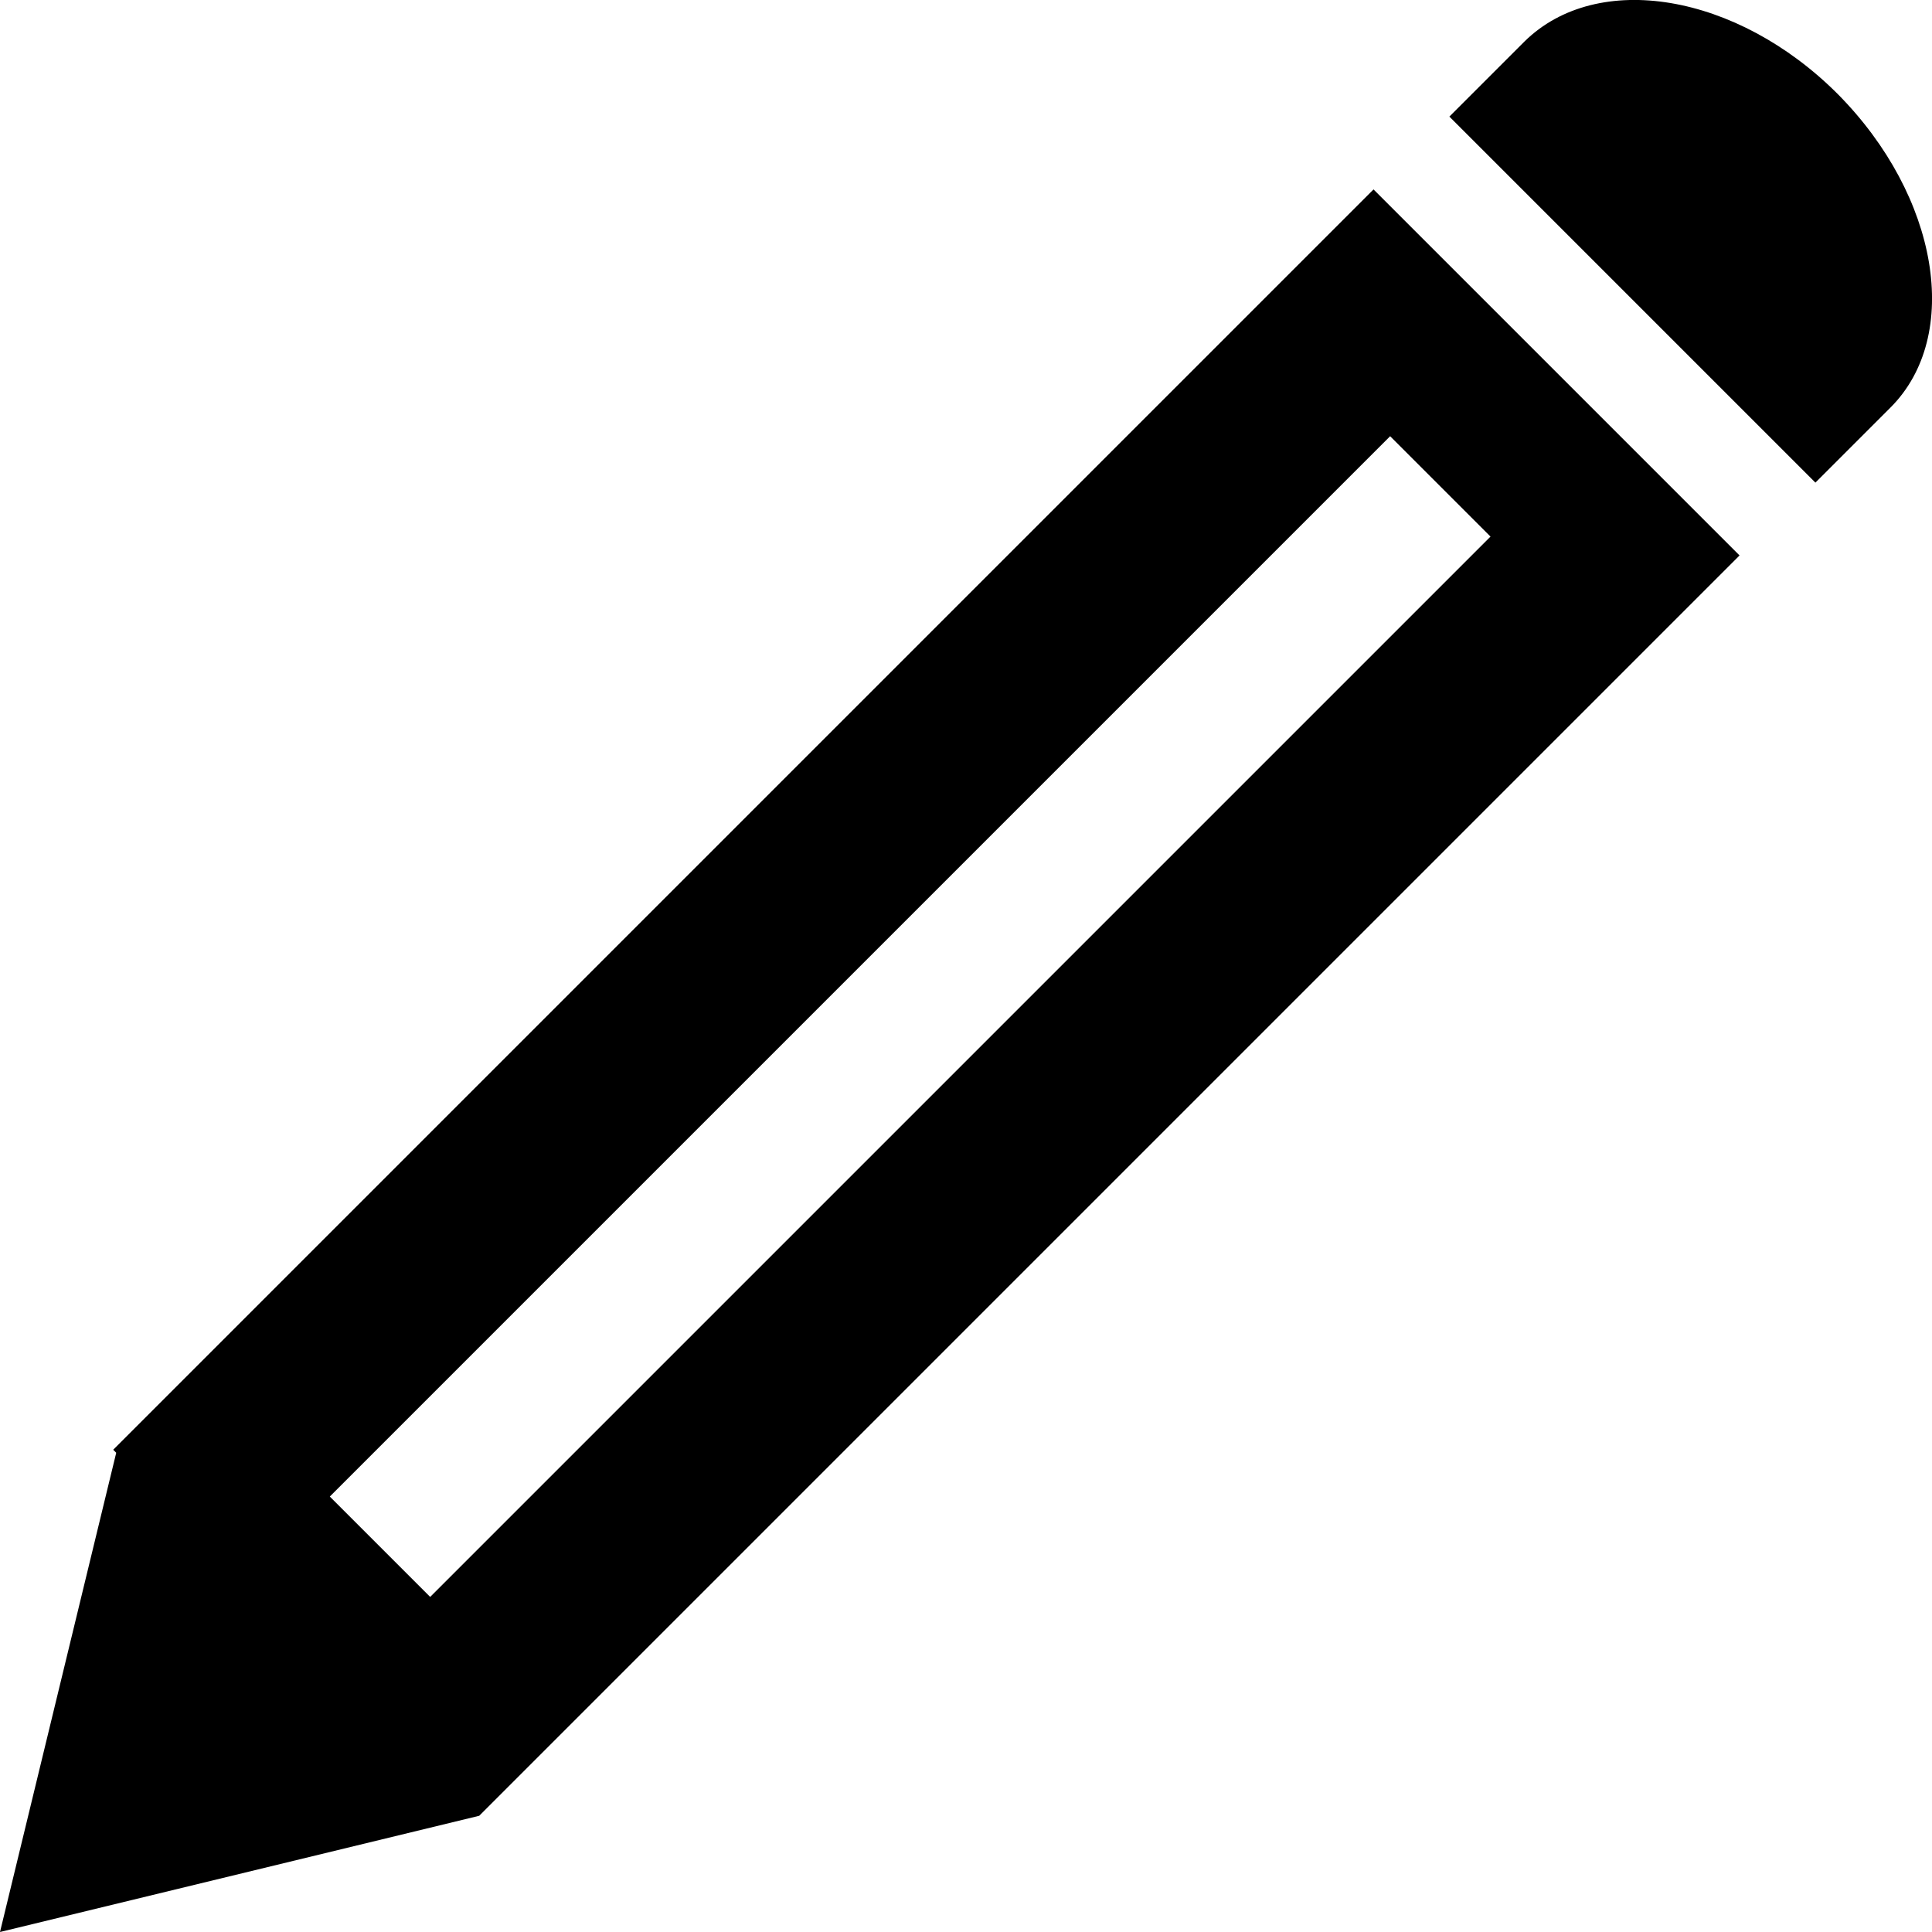 <svg xmlns="http://www.w3.org/2000/svg" viewBox="0 0 512 512" enable-background="new 0 0 512 512"><path d="m30.8 385l-30.8 127 127-30.8 334-334-97-97-334 334m365-242l-281 281-26.6-26.6 281-281 26.6 26.6"/><path d="m487 24.9c-26.7-26.7-63.7-32.9-83-13.9l-19.9 19.9 97 97 19.9-19.9c19-19 12.8-56-13.9-83"/></svg>